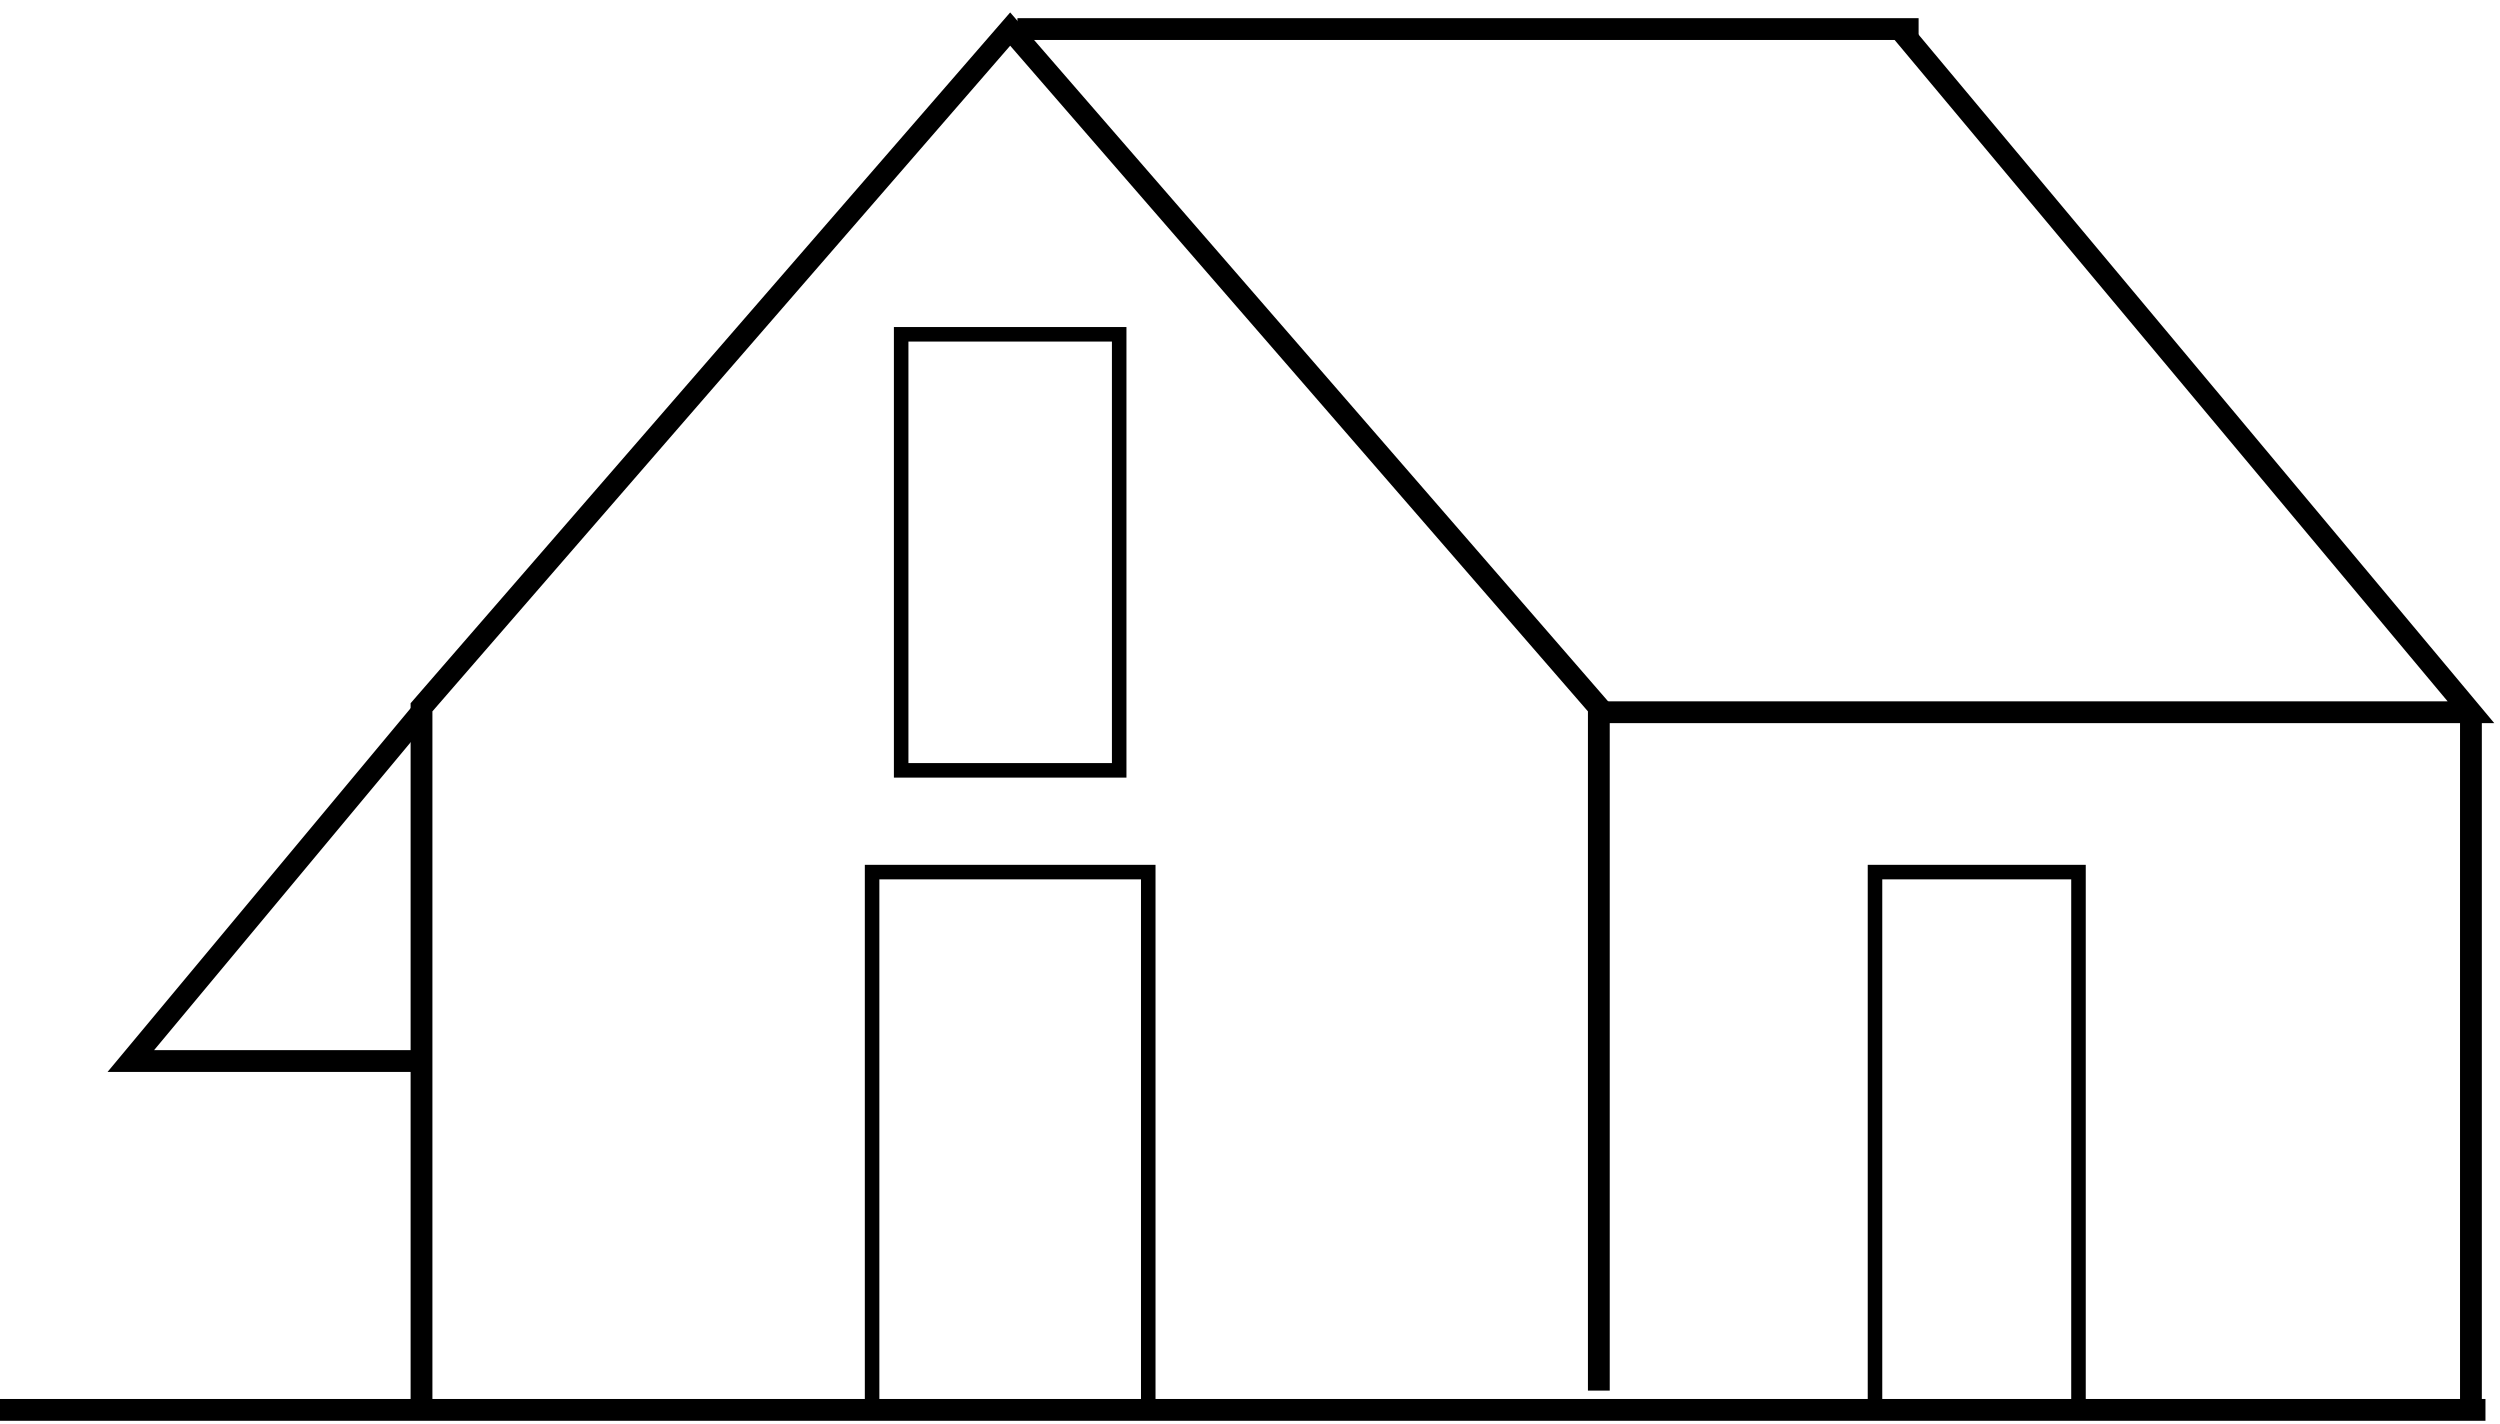 <svg width="172" height="98" viewBox="0 0 172 98" fill="none" xmlns="http://www.w3.org/2000/svg">
<path d="M29 97V48.662L69.5 2C85.316 20.223 94.184 30.44 110 48.662L110 95.674" stroke="black" stroke-width="1.5"/>
<path d="M171 97L0 97" stroke="black" stroke-width="1.5"/>
<path d="M79 97V60H60V97" stroke="black"/>
<rect x="62" y="23" width="15" height="30" stroke="black"/>
<rect x="129" y="60" width="14" height="37" stroke="black"/>
<path d="M29 49L9 73H29" stroke="black" stroke-width="1.5"/>
<path d="M110 49H170L130.701 2" stroke="black" stroke-width="1.5"/>
<path d="M70 2H132" stroke="black" stroke-width="1.5"/>
<path d="M170 49V97" stroke="black" stroke-width="1.5"/>
</svg>
